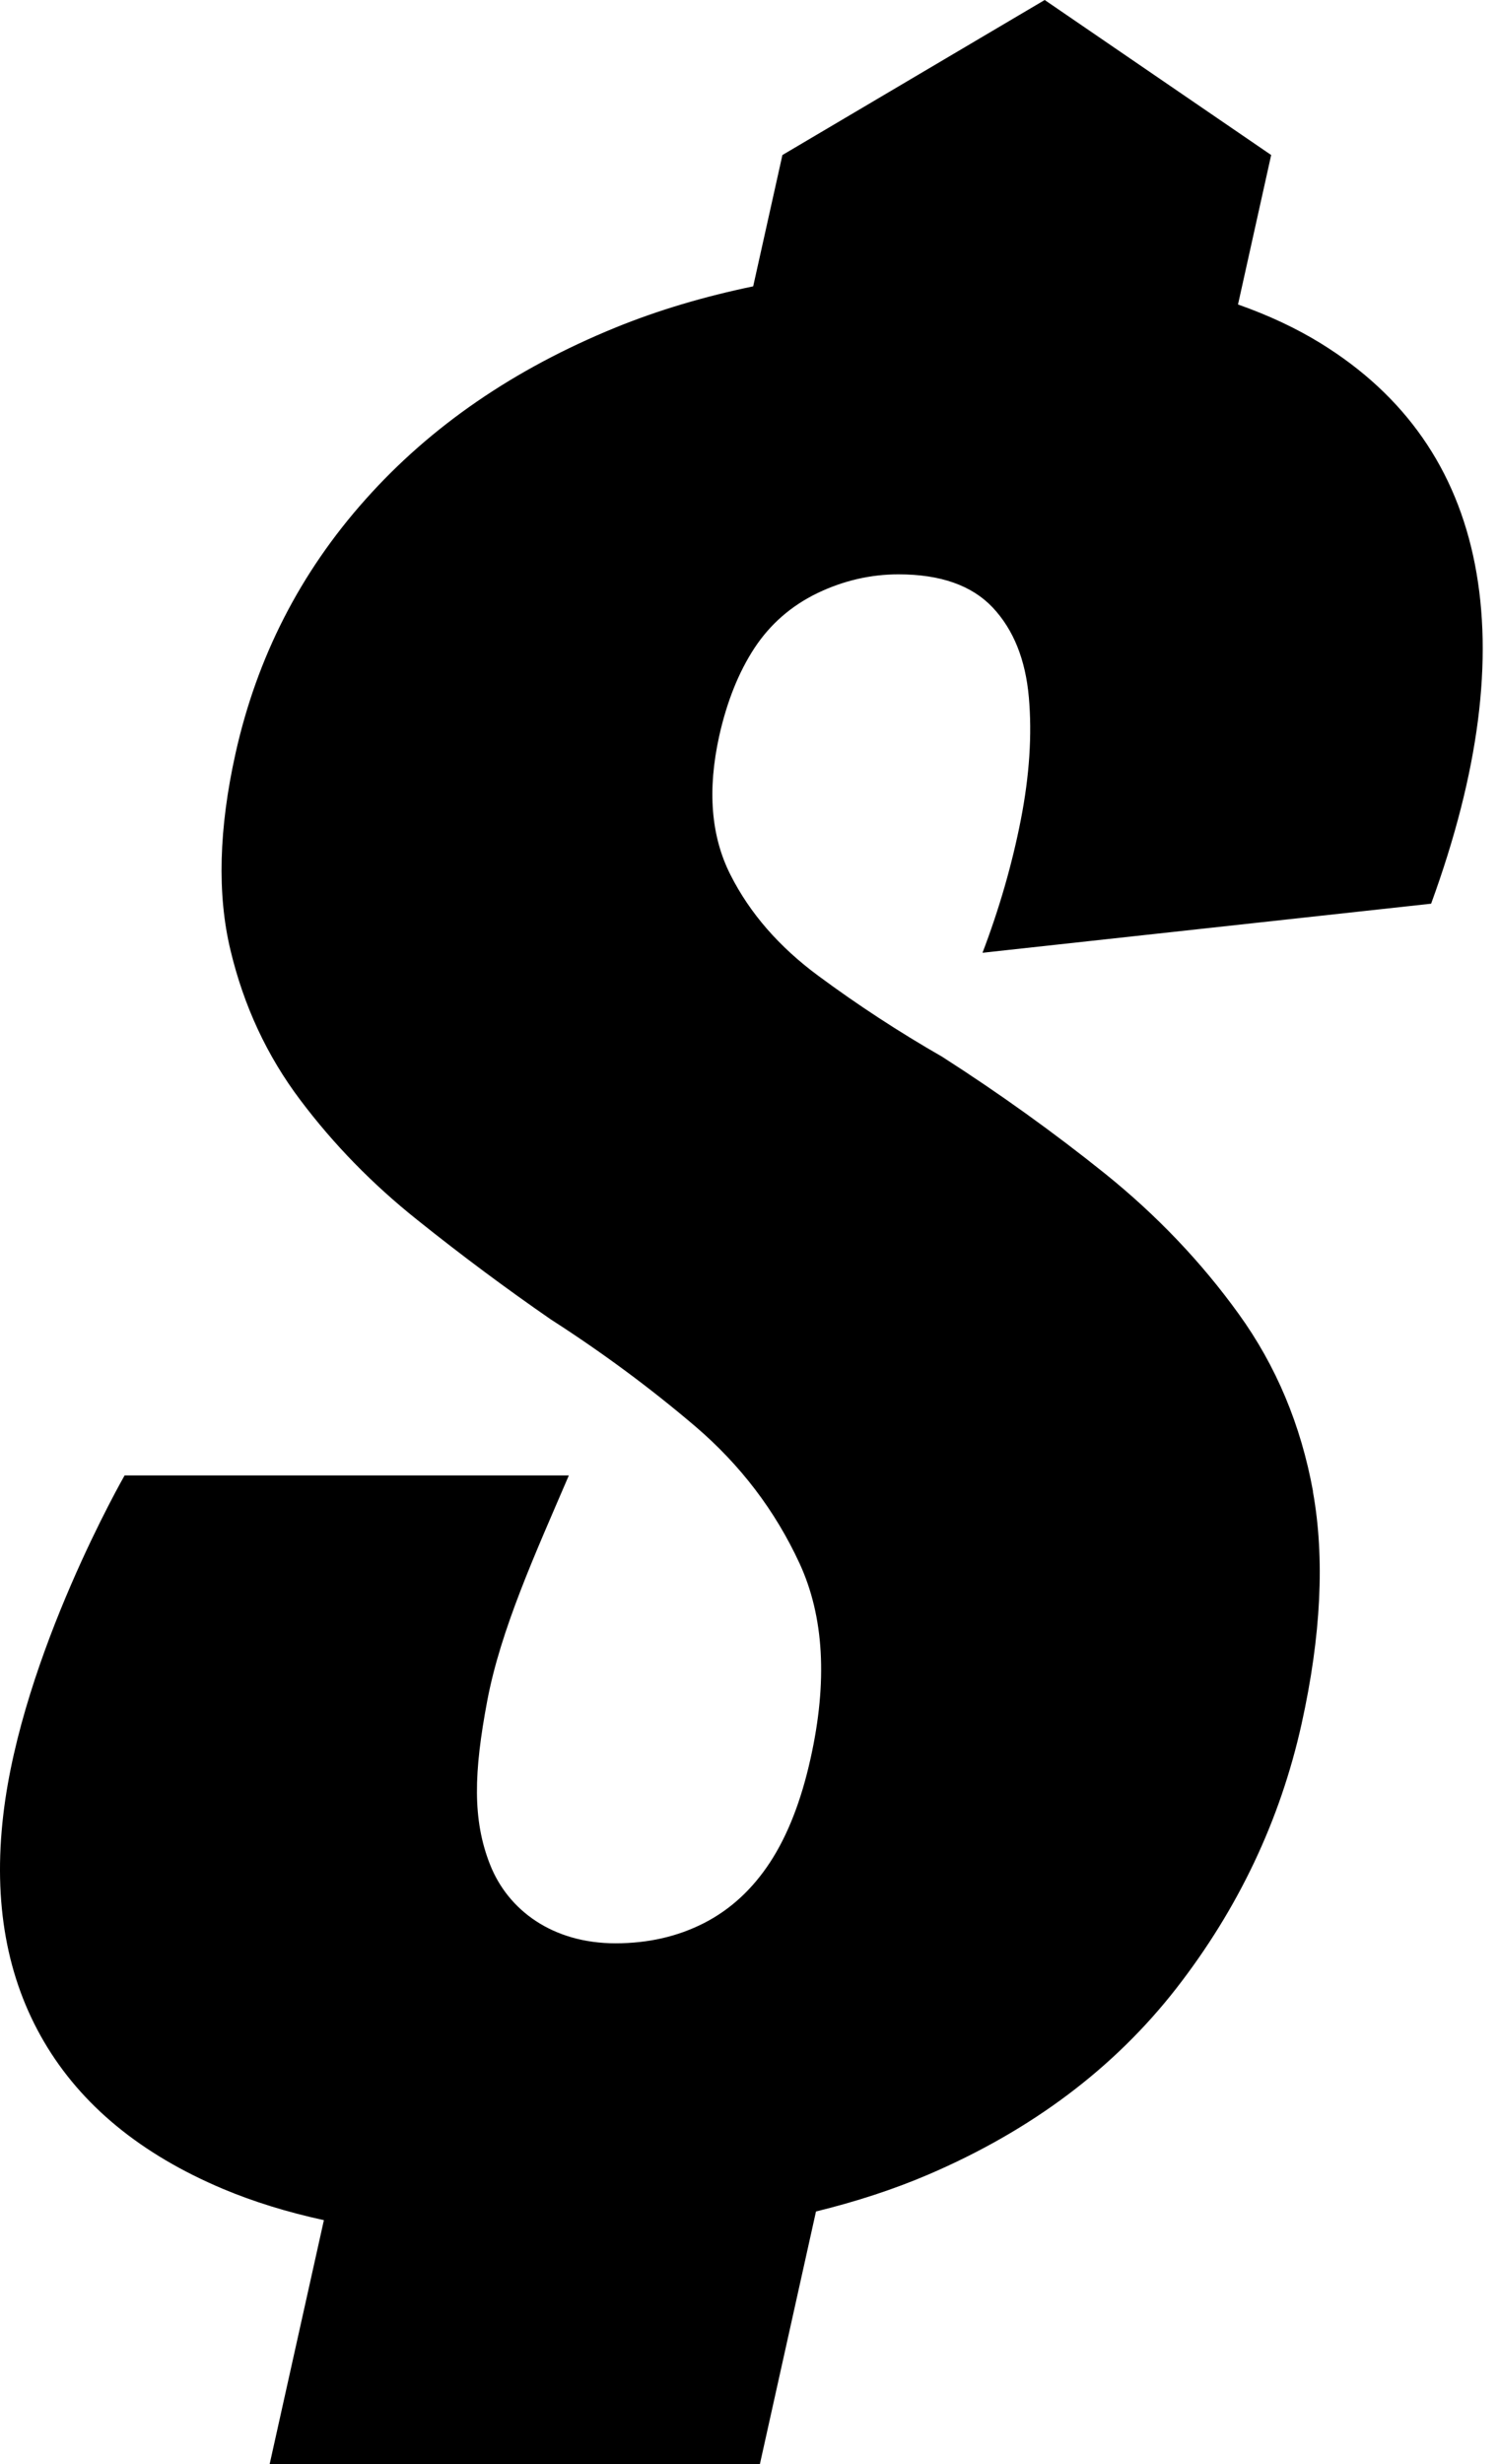 <svg width="70" height="115" viewBox="0 0 70 115" fill="none" xmlns="http://www.w3.org/2000/svg">
<path d="M61.315 69.605C60.75 66.506 59.595 63.744 57.841 61.318C56.092 58.892 54.012 56.714 51.61 54.78C49.204 52.85 46.665 51.028 43.995 49.318C41.964 48.154 40.039 46.892 38.213 45.542C36.386 44.193 35.017 42.624 34.11 40.827C33.199 39.029 33.029 36.875 33.584 34.357C33.945 32.739 34.495 31.37 35.231 30.245C35.971 29.124 36.951 28.272 38.169 27.682C39.387 27.098 40.653 26.805 41.959 26.805C43.922 26.805 45.384 27.322 46.358 28.354C47.328 29.387 47.888 30.781 48.044 32.535C48.2 34.288 48.073 36.198 47.669 38.264C47.264 40.33 46.67 42.395 45.881 44.466L66.83 42.176C69.061 36.067 69.743 30.785 68.876 26.342C68.009 21.894 65.612 18.455 61.685 16.029C60.531 15.317 59.24 14.713 57.812 14.211L59.361 7.235L48.785 0L36.537 7.235L35.172 13.364C32.897 13.836 30.749 14.47 28.742 15.288C24.001 17.222 20.113 19.892 17.069 23.307C14.019 26.722 11.997 30.674 10.998 35.165C10.219 38.668 10.136 41.728 10.759 44.329C11.378 46.936 12.465 49.274 14.024 51.34C15.578 53.406 17.4 55.272 19.485 56.933C21.565 58.599 23.651 60.148 25.726 61.581C28.108 63.111 30.359 64.772 32.469 66.57C34.573 68.367 36.2 70.501 37.34 72.971C38.48 75.446 38.651 78.477 37.852 82.067C37.414 84.045 36.78 85.662 35.957 86.919C35.133 88.176 34.106 89.121 32.878 89.75C31.645 90.379 30.271 90.695 28.742 90.695C25.799 90.695 23.728 89.146 22.89 87.036C22.052 84.927 22.126 82.7 22.754 79.373C23.383 76.05 24.98 72.547 26.564 68.859H5.819C5.819 68.859 1.025 77.205 0.153 84.703C-0.324 88.795 0.314 92.317 2.053 95.284C3.793 98.251 6.579 100.542 10.418 102.159C11.831 102.753 13.405 103.241 15.125 103.616L12.591 115.006H35.484L38.105 103.211C39.986 102.749 41.735 102.179 43.352 101.487C48.171 99.421 52.029 96.522 54.933 92.795C57.832 89.068 59.78 84.956 60.779 80.464C61.695 76.333 61.87 72.713 61.31 69.615L61.315 69.605Z" fill="black"/>
</svg>
